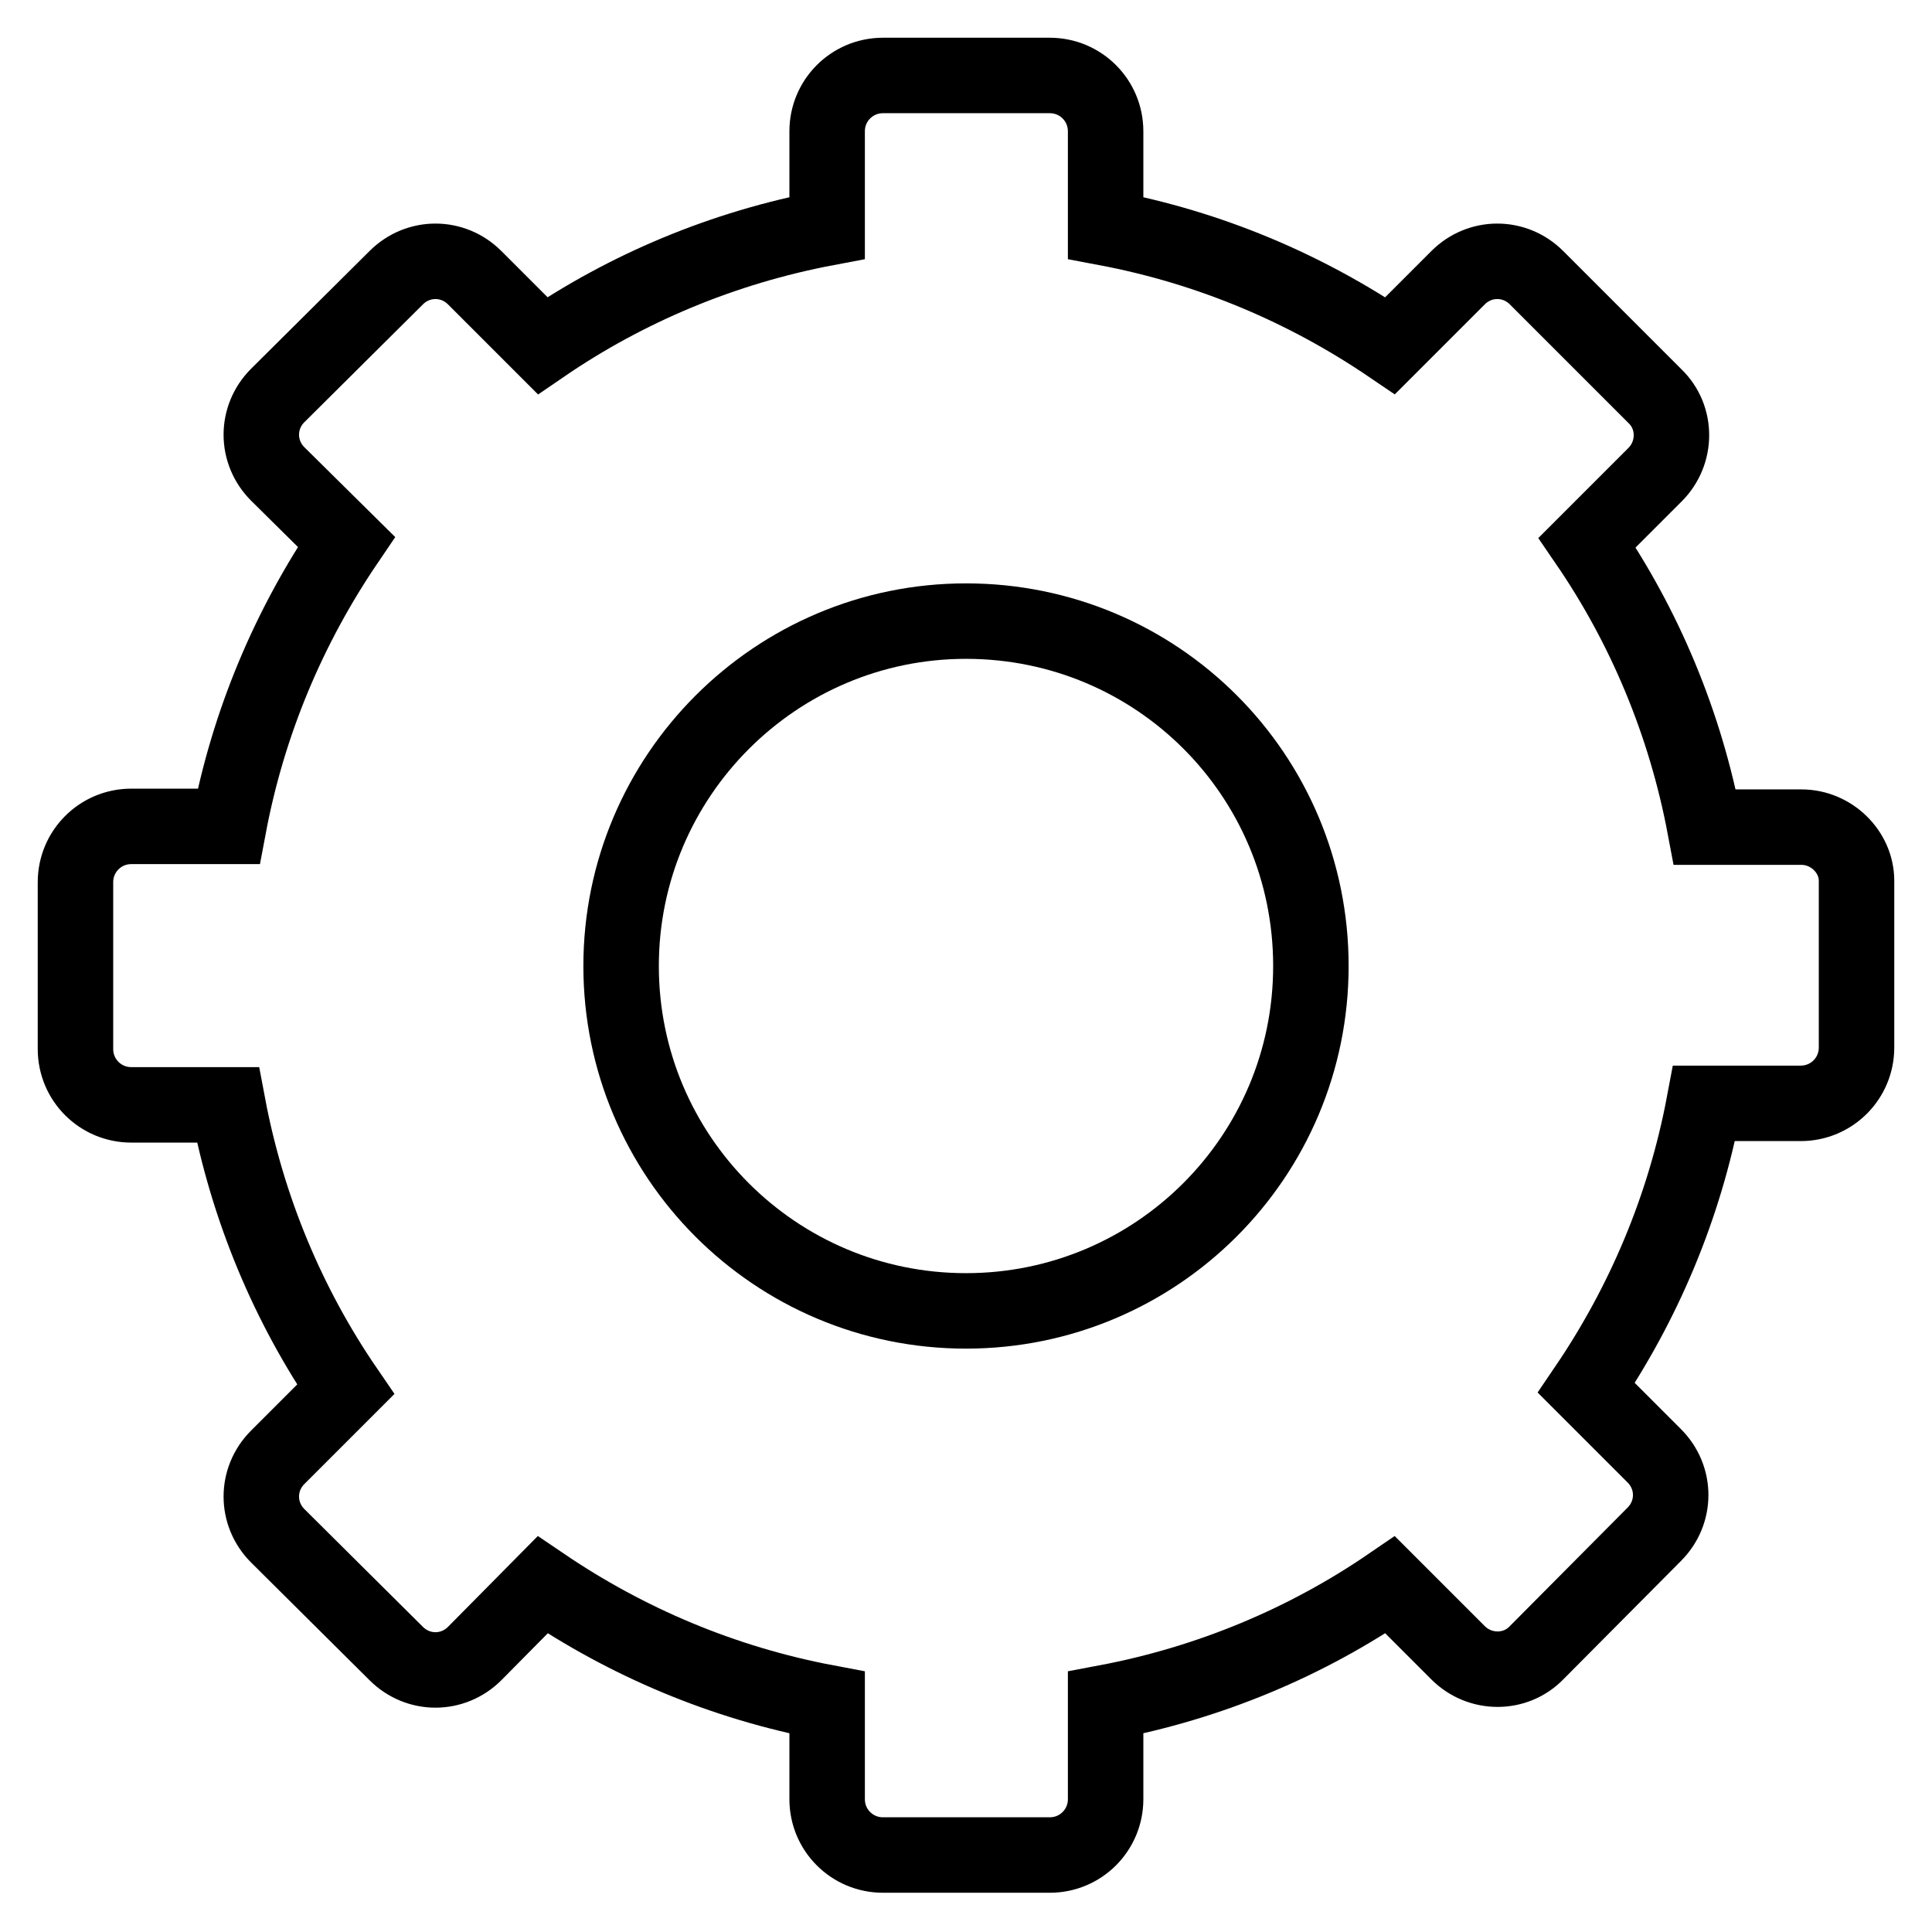 <?xml version="1.0" encoding="utf-8"?>
<!-- Svg Vector Icons : http://www.onlinewebfonts.com/icon -->
<!DOCTYPE svg PUBLIC "-//W3C//DTD SVG 1.1//EN" "http://www.w3.org/Graphics/SVG/1.1/DTD/svg11.dtd">
<svg version="1.1" xmlns="http://www.w3.org/2000/svg" xmlns:xlink="http://www.w3.org/1999/xlink" x="0px" y="0px" viewBox="0 0 256 256" enable-background="new 0 0 256 256" xml:space="preserve">
<g><g><path stroke-width="10" fill-opacity="0" stroke="#000000"  d="M238.7,109.6h-12.8c-2.6-13.8-8-26.6-15.6-37.7l9-9c2.9-2.9,2.9-7.6,0-10.4l-15.7-15.7c-2.9-2.9-7.5-2.9-10.4,0l-9,9c-11.2-7.6-23.9-13-37.7-15.6V17.4c0-4.1-3.3-7.4-7.4-7.4H117c-4.1,0-7.4,3.3-7.4,7.4v12.8c-13.8,2.6-26.6,8-37.7,15.6l-9-9c-2.9-2.9-7.5-2.9-10.4,0L36.8,52.4c-2.9,2.9-2.9,7.5,0,10.4l9.1,9c-7.6,11.2-13,23.9-15.6,37.7H17.4c-4.1,0-7.4,3.3-7.4,7.4v22.1c0,4.1,3.3,7.4,7.4,7.4h12.8c2.6,13.8,8,26.6,15.6,37.7l-9,9c-2.9,2.9-2.9,7.5,0,10.4l15.7,15.6c2.9,2.9,7.5,2.9,10.4,0l9-9.1c11.2,7.6,23.9,13,37.7,15.6v12.8c0,4.1,3.3,7.4,7.4,7.4h22.1c4.1,0,7.4-3.3,7.4-7.4v-12.8c13.8-2.6,26.6-8,37.7-15.6l9,9c2.9,2.9,7.6,2.9,10.4,0l15.6-15.7c2.9-2.9,2.9-7.5,0-10.4l-9-9c7.6-11.2,13-23.9,15.6-37.7h12.8c4.1,0,7.4-3.3,7.4-7.4v-22.1C246,112.9,242.7,109.6,238.7,109.6z"/><path stroke-width="10" fill-opacity="0" stroke="#000000"  d="M82.3,128c0,25.2,20.4,45.7,45.7,45.7c25.2,0,45.7-20.4,45.7-45.7S153.3,82.3,128,82.3C102.8,82.3,82.3,102.8,82.3,128L82.3,128z"/></g></g>
</svg>